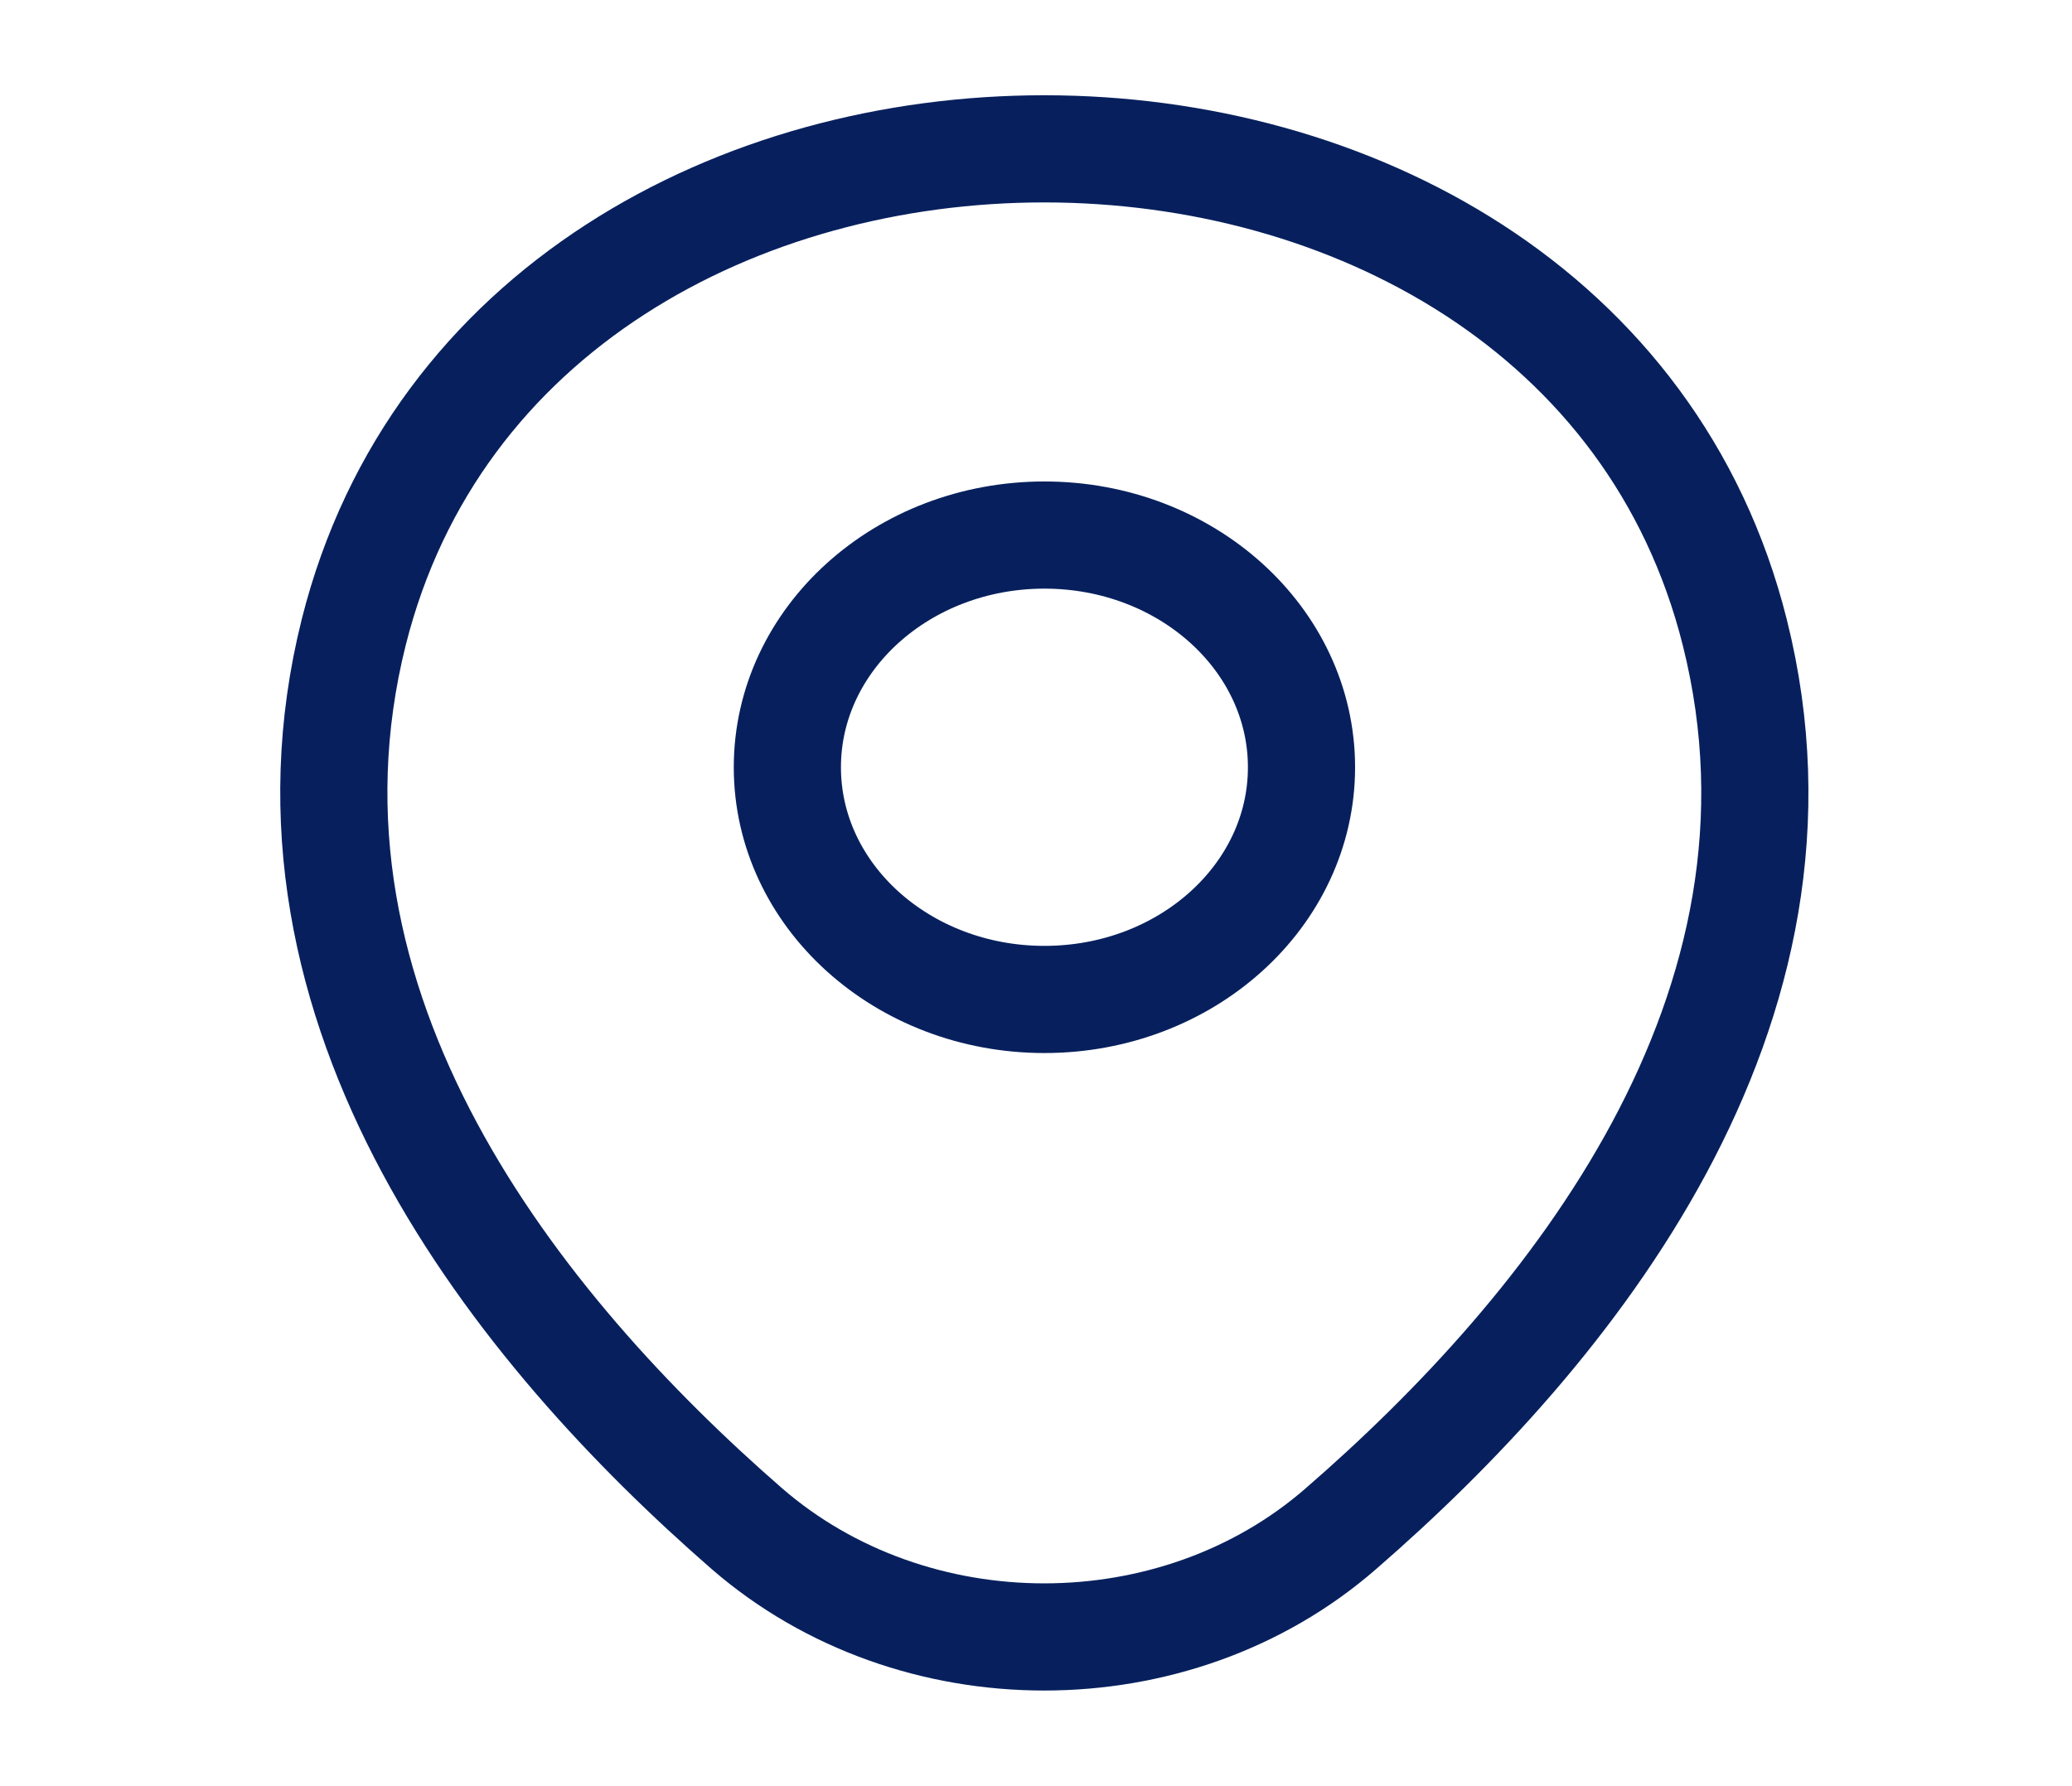 <svg width="29" height="25" viewBox="0 0 29 25" fill="none" xmlns="http://www.w3.org/2000/svg">
<path d="M14.618 13.989C16.605 13.989 18.216 12.534 18.216 10.739C18.216 8.945 16.605 7.489 14.618 7.489C12.631 7.489 11.02 8.945 11.02 10.739C11.02 12.534 12.631 13.989 14.618 13.989Z" stroke="#07205D" stroke-width="1.5"/>
<path d="M4.952 8.844C7.224 -0.177 22.021 -0.167 24.281 8.854C25.608 14.146 21.963 18.625 18.768 21.396C16.45 23.417 12.783 23.417 10.453 21.396C7.27 18.625 3.626 14.135 4.952 8.844Z" stroke="#07205D" stroke-width="1.5"/>
</svg>
